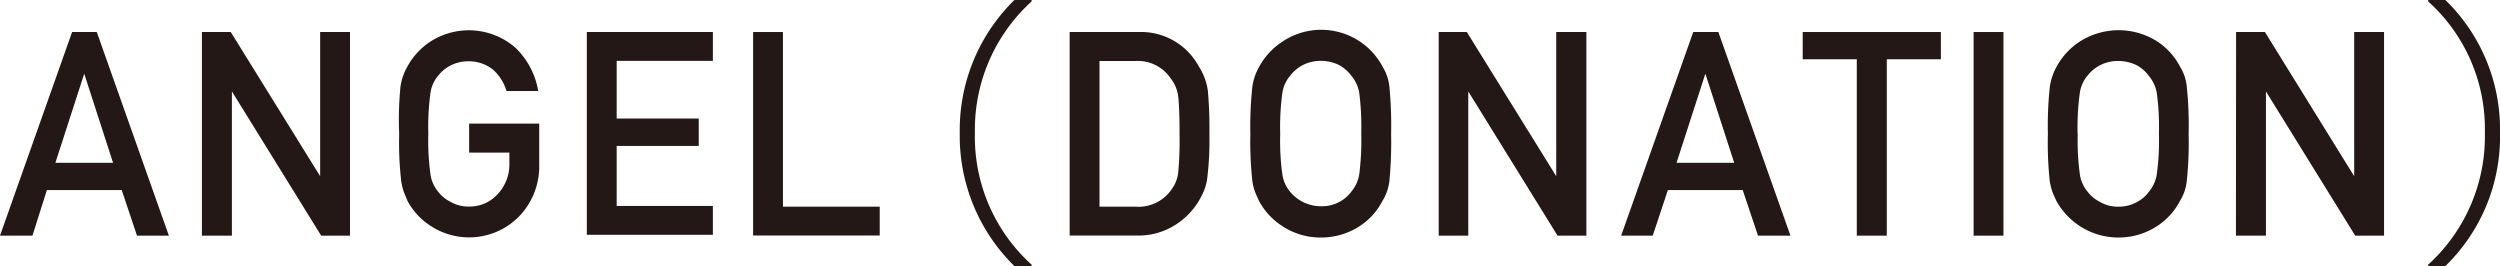 <svg xmlns="http://www.w3.org/2000/svg" viewBox="0 0 173.35 18.45"><defs><style>.cls-1{fill:#231815;}</style></defs><g id="レイヤー_2" data-name="レイヤー 2"><g id="レイヤー_1-2" data-name="レイヤー 1"><path class="cls-1" d="M8.44,13.18H3.25l-1,3.16H0L5,2.22H6.71l5,14.12H9.5Zm-.6-1.89-2-6.18h0l-2,6.18Z"/><path class="cls-1" d="M14,2.22h2l6.2,10h0v-10h2.07V16.34h-2l-6.19-10h0v10H14Z"/><path class="cls-1" d="M32.53,8.57h4.86v2.88A5,5,0,0,1,36,15a4.86,4.86,0,0,1-6.16.65,4.71,4.71,0,0,1-1.59-1.73L28,13.31a4.5,4.5,0,0,1-.18-.76,23.27,23.27,0,0,1-.14-3.27A23.24,23.24,0,0,1,27.77,6a3.87,3.87,0,0,1,.46-1.35A4.81,4.81,0,0,1,29.82,2.9a4.92,4.92,0,0,1,5.92.41,5.39,5.39,0,0,1,1.58,3h-2.2a3.2,3.2,0,0,0-.92-1.47,2.67,2.67,0,0,0-1.69-.59,2.64,2.64,0,0,0-2.13,1,2.38,2.38,0,0,0-.53,1.18,17.4,17.4,0,0,0-.15,2.84,17,17,0,0,0,.15,2.82,2.37,2.37,0,0,0,.53,1.2,2.45,2.45,0,0,0,.87.71,2.41,2.41,0,0,0,1.26.32,2.61,2.61,0,0,0,2-.86,3,3,0,0,0,.81-2.14v-.74H32.53Z"/><path class="cls-1" d="M40.69,2.22h8.74v2H42.76v4h5.69v1.9H42.76v4.16h6.67v2H40.69Z"/><path class="cls-1" d="M52.22,2.22h2.07V14.33H61v2H52.22Z"/><path class="cls-1" d="M71.53.1A12,12,0,0,0,67.6,9.22a11.94,11.94,0,0,0,3.93,9.13v.1H70.34a12.61,12.61,0,0,1-3.79-9.23A12.6,12.6,0,0,1,70.34,0h1.19Z"/><path class="cls-1" d="M74.17,2.22H79A4.54,4.54,0,0,1,83.12,4.6a4.12,4.12,0,0,1,.63,1.67,28.63,28.63,0,0,1,.11,3,22.09,22.09,0,0,1-.16,3.18,3.67,3.67,0,0,1-.23.81,6.43,6.43,0,0,1-.38.73,5,5,0,0,1-1.67,1.65,4.69,4.69,0,0,1-2.6.69H74.17Zm2.07,12.11h2.48a2.79,2.79,0,0,0,2.54-1.23,2.41,2.41,0,0,0,.44-1.16,24,24,0,0,0,.09-2.58q0-1.84-.09-2.64a2.52,2.52,0,0,0-.53-1.29,2.74,2.74,0,0,0-2.45-1.2H76.24Z"/><path class="cls-1" d="M86.7,9.28A25.23,25.23,0,0,1,86.84,6a3.87,3.87,0,0,1,.46-1.35,4.81,4.81,0,0,1,1.59-1.74,4.82,4.82,0,0,1,7,1.75A3.34,3.34,0,0,1,96.34,6a28.36,28.36,0,0,1,.12,3.29,28.42,28.42,0,0,1-.12,3.27,3.39,3.39,0,0,1-.48,1.37,4.58,4.58,0,0,1-1.55,1.73,4.89,4.89,0,0,1-2.72.81,4.79,4.79,0,0,1-2.7-.81,4.71,4.71,0,0,1-1.59-1.73c-.1-.21-.19-.42-.27-.61a3.64,3.64,0,0,1-.19-.76A25,25,0,0,1,86.7,9.28Zm2.07,0a17,17,0,0,0,.15,2.82,2.38,2.38,0,0,0,.54,1.2,2.76,2.76,0,0,0,2.12,1A2.52,2.52,0,0,0,92.87,14a2.4,2.4,0,0,0,.83-.71,2.48,2.48,0,0,0,.55-1.2,18.67,18.67,0,0,0,.14-2.82,19.09,19.09,0,0,0-.14-2.84,2.49,2.49,0,0,0-.55-1.18,2.68,2.68,0,0,0-.83-.73,2.85,2.85,0,0,0-1.29-.3,2.73,2.73,0,0,0-1.26.3,2.69,2.69,0,0,0-.86.73,2.39,2.39,0,0,0-.54,1.18A17.4,17.4,0,0,0,88.77,9.28Z"/><path class="cls-1" d="M99.76,2.22h1.95l6.2,10h0v-10H110V16.34h-2l-6.19-10h0v10H99.76Z"/><path class="cls-1" d="M120.84,13.18h-5.19l-1.05,3.16h-2.19l5-14.12h1.74l5,14.12H121.9Zm-.59-1.89-2-6.18h0l-2,6.18Z"/><path class="cls-1" d="M128.75,4.11H125V2.22h9.58V4.11h-3.75V16.34h-2.08Z"/><path class="cls-1" d="M136.85,2.22h2.07V16.34h-2.07Z"/><path class="cls-1" d="M142,9.28a25.23,25.23,0,0,1,.14-3.3,4.09,4.09,0,0,1,.46-1.35,4.85,4.85,0,0,1,1.6-1.74,5,5,0,0,1,5.41,0,4.71,4.71,0,0,1,1.56,1.74A3.2,3.2,0,0,1,151.63,6a25.54,25.54,0,0,1,.13,3.29,25.59,25.59,0,0,1-.13,3.27,3.25,3.25,0,0,1-.47,1.37,4.61,4.61,0,0,1-1.56,1.73,4.86,4.86,0,0,1-2.72.81,4.91,4.91,0,0,1-4.29-2.54c-.1-.21-.19-.42-.27-.61a4.41,4.41,0,0,1-.19-.76A25,25,0,0,1,142,9.28Zm2.07,0a17,17,0,0,0,.15,2.82,2.38,2.38,0,0,0,.54,1.2,2.45,2.45,0,0,0,.87.71,2.41,2.41,0,0,0,1.26.32,2.51,2.51,0,0,0,1.28-.32,2.31,2.31,0,0,0,.83-.71,2.48,2.48,0,0,0,.55-1.2,17,17,0,0,0,.15-2.82,17.4,17.4,0,0,0-.15-2.84A2.49,2.49,0,0,0,149,5.26a2.57,2.57,0,0,0-.83-.73,2.84,2.84,0,0,0-1.28-.3,2.64,2.64,0,0,0-2.13,1,2.39,2.39,0,0,0-.54,1.18A17.4,17.4,0,0,0,144.06,9.28Z"/><path class="cls-1" d="M155.05,2.22h2l6.19,10h0v-10h2.07V16.34h-2l-6.19-10h0v10h-2.08Z"/><path class="cls-1" d="M168.37,18.35a12,12,0,0,0,3.93-9.13A11.88,11.88,0,0,0,168.37.1V0h1.19a12.49,12.49,0,0,1,3.79,9.22,12.5,12.5,0,0,1-3.79,9.23h-1.19Z"/></g></g></svg>